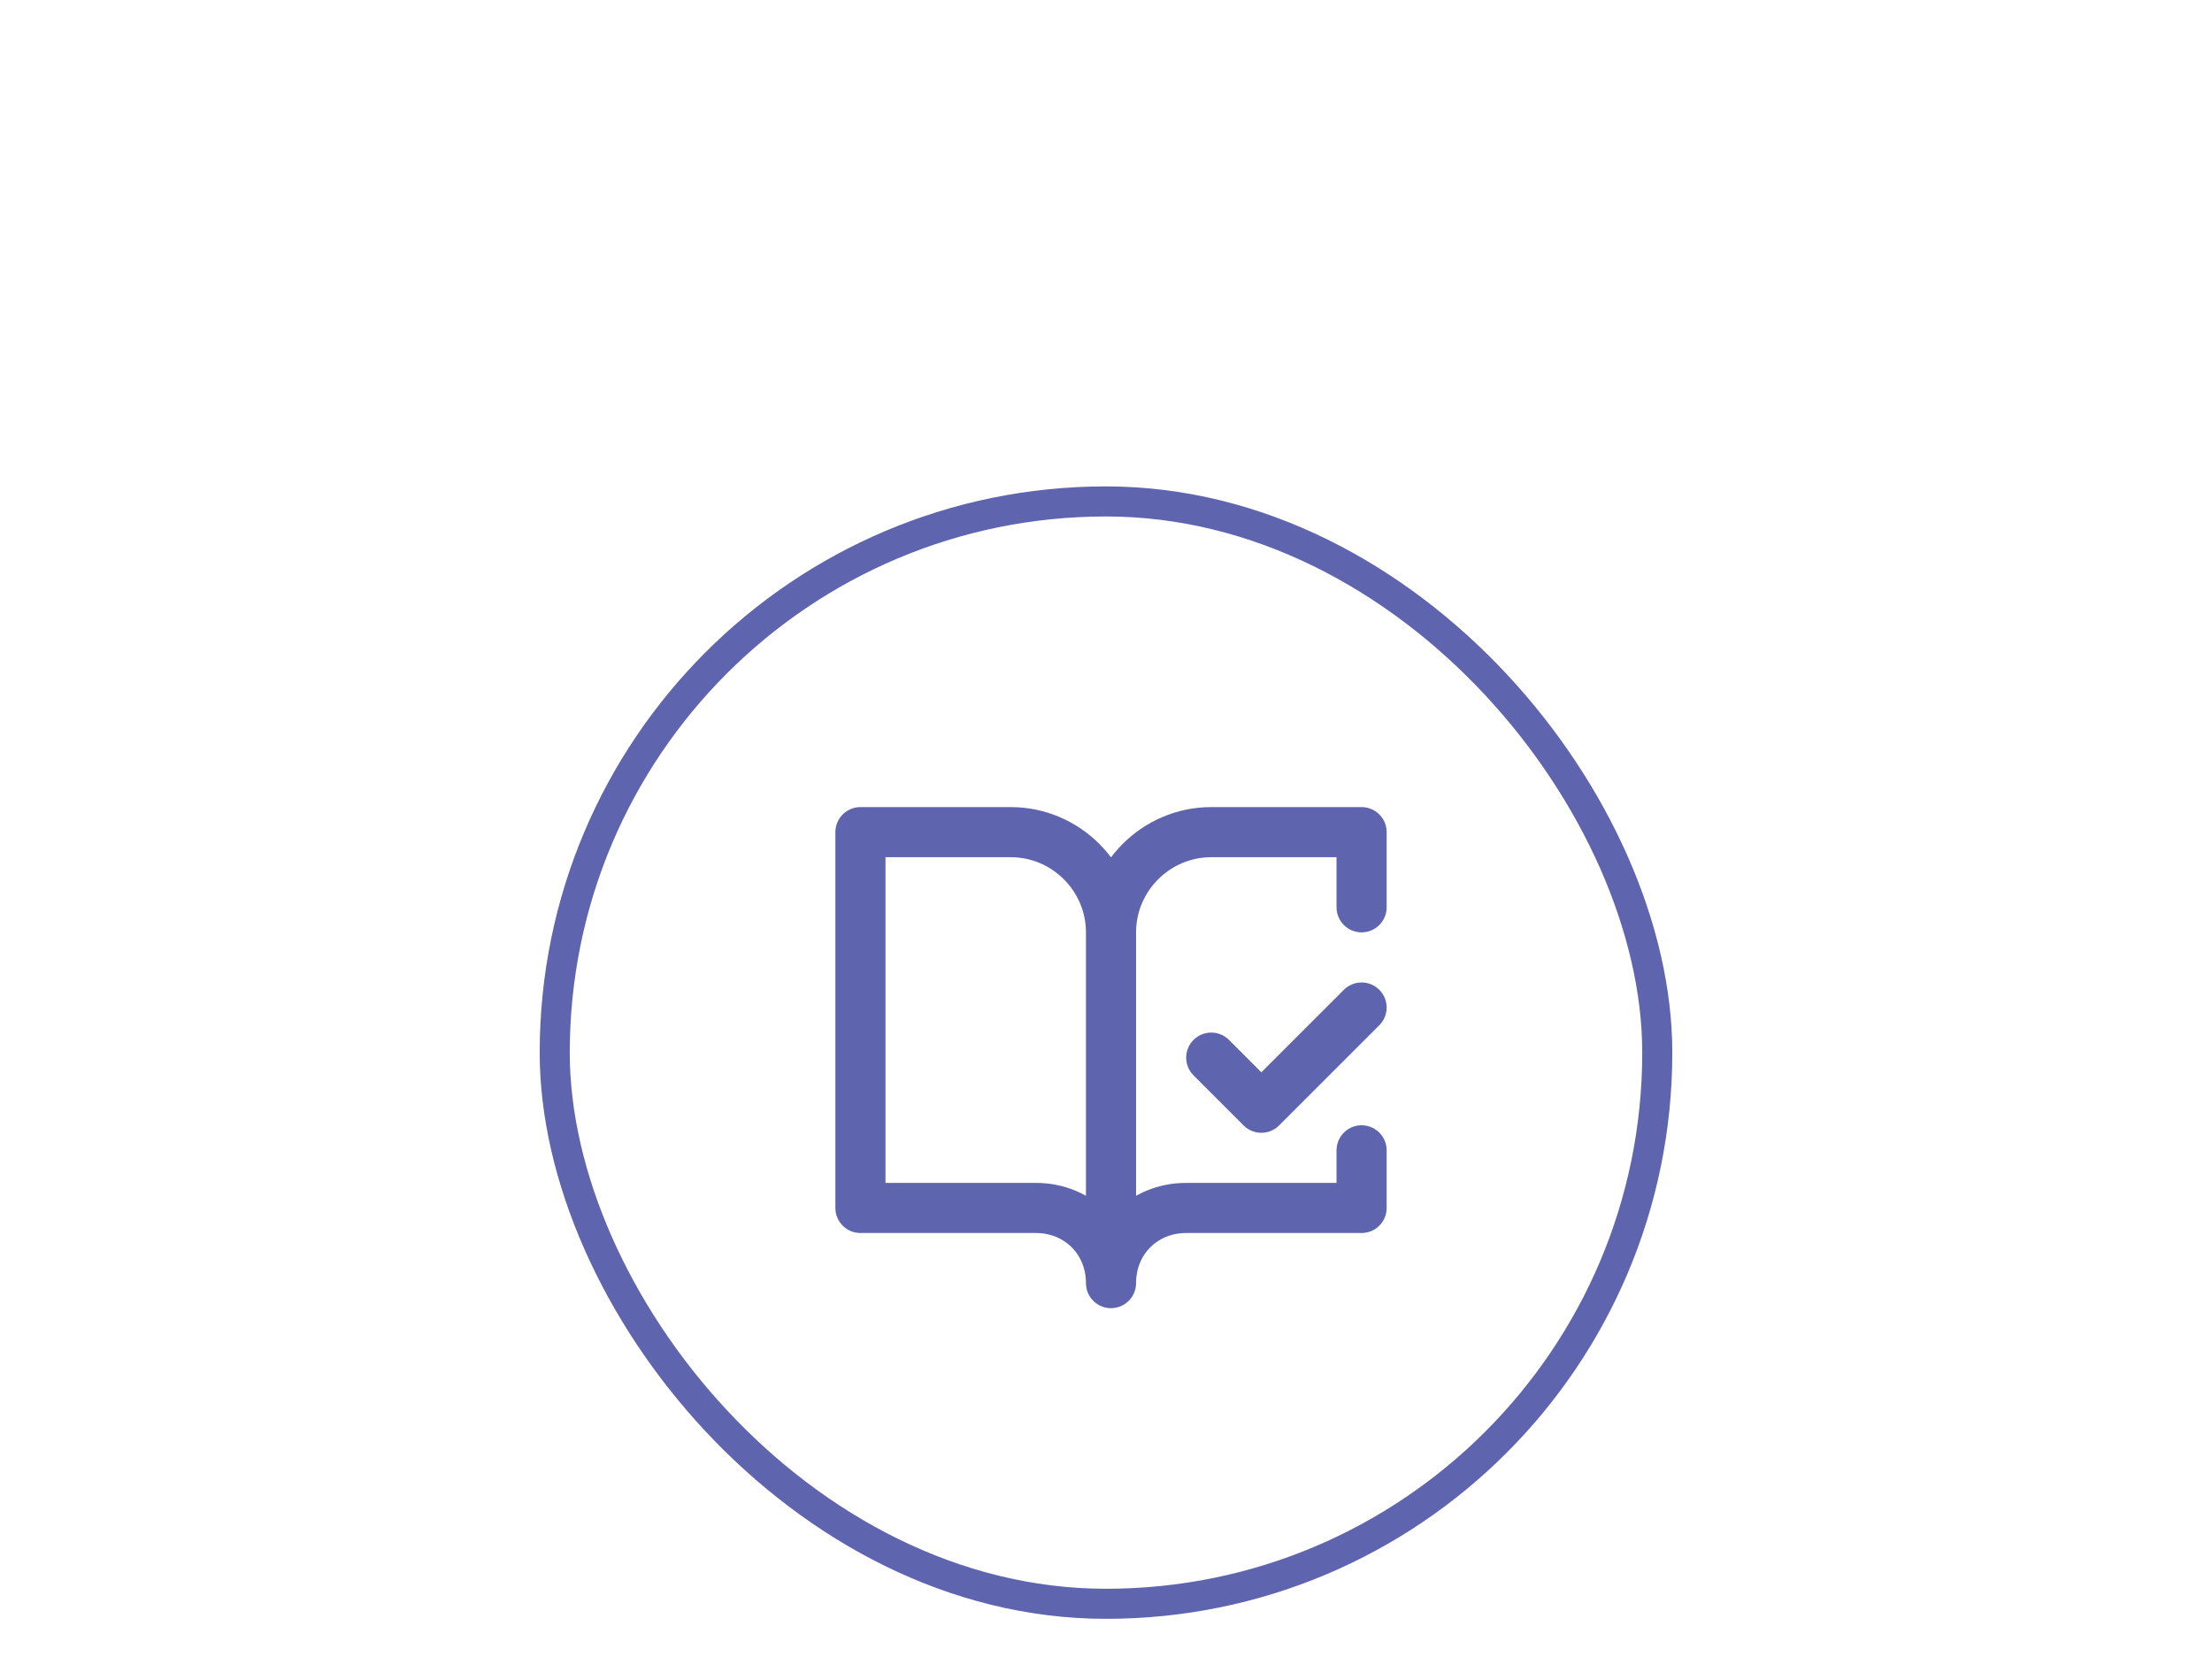 <svg xmlns="http://www.w3.org/2000/svg" width="291" height="220" viewBox="0 0 291 220" fill="none">
<rect x="72.978" y="65.978" width="145.044" height="145.044" rx="72.522" stroke="#5E64AE" stroke-width="3.956"/>
<path d="M146.159 168.827C146.159 163.223 141.874 158.938 136.27 158.938H113.194V109.491H132.973C140.225 109.491 146.159 115.424 146.159 122.677M146.159 168.827V122.677M146.159 168.827C146.159 163.223 150.444 158.938 156.048 158.938H179.124V151.356M146.159 122.677C146.159 115.424 152.093 109.491 159.345 109.491H179.124V119.38M159.345 139.159L165.938 145.752L179.124 132.566" stroke="#5E64AE" stroke-width="6.593" stroke-linecap="round" stroke-linejoin="round"/>
</svg>
